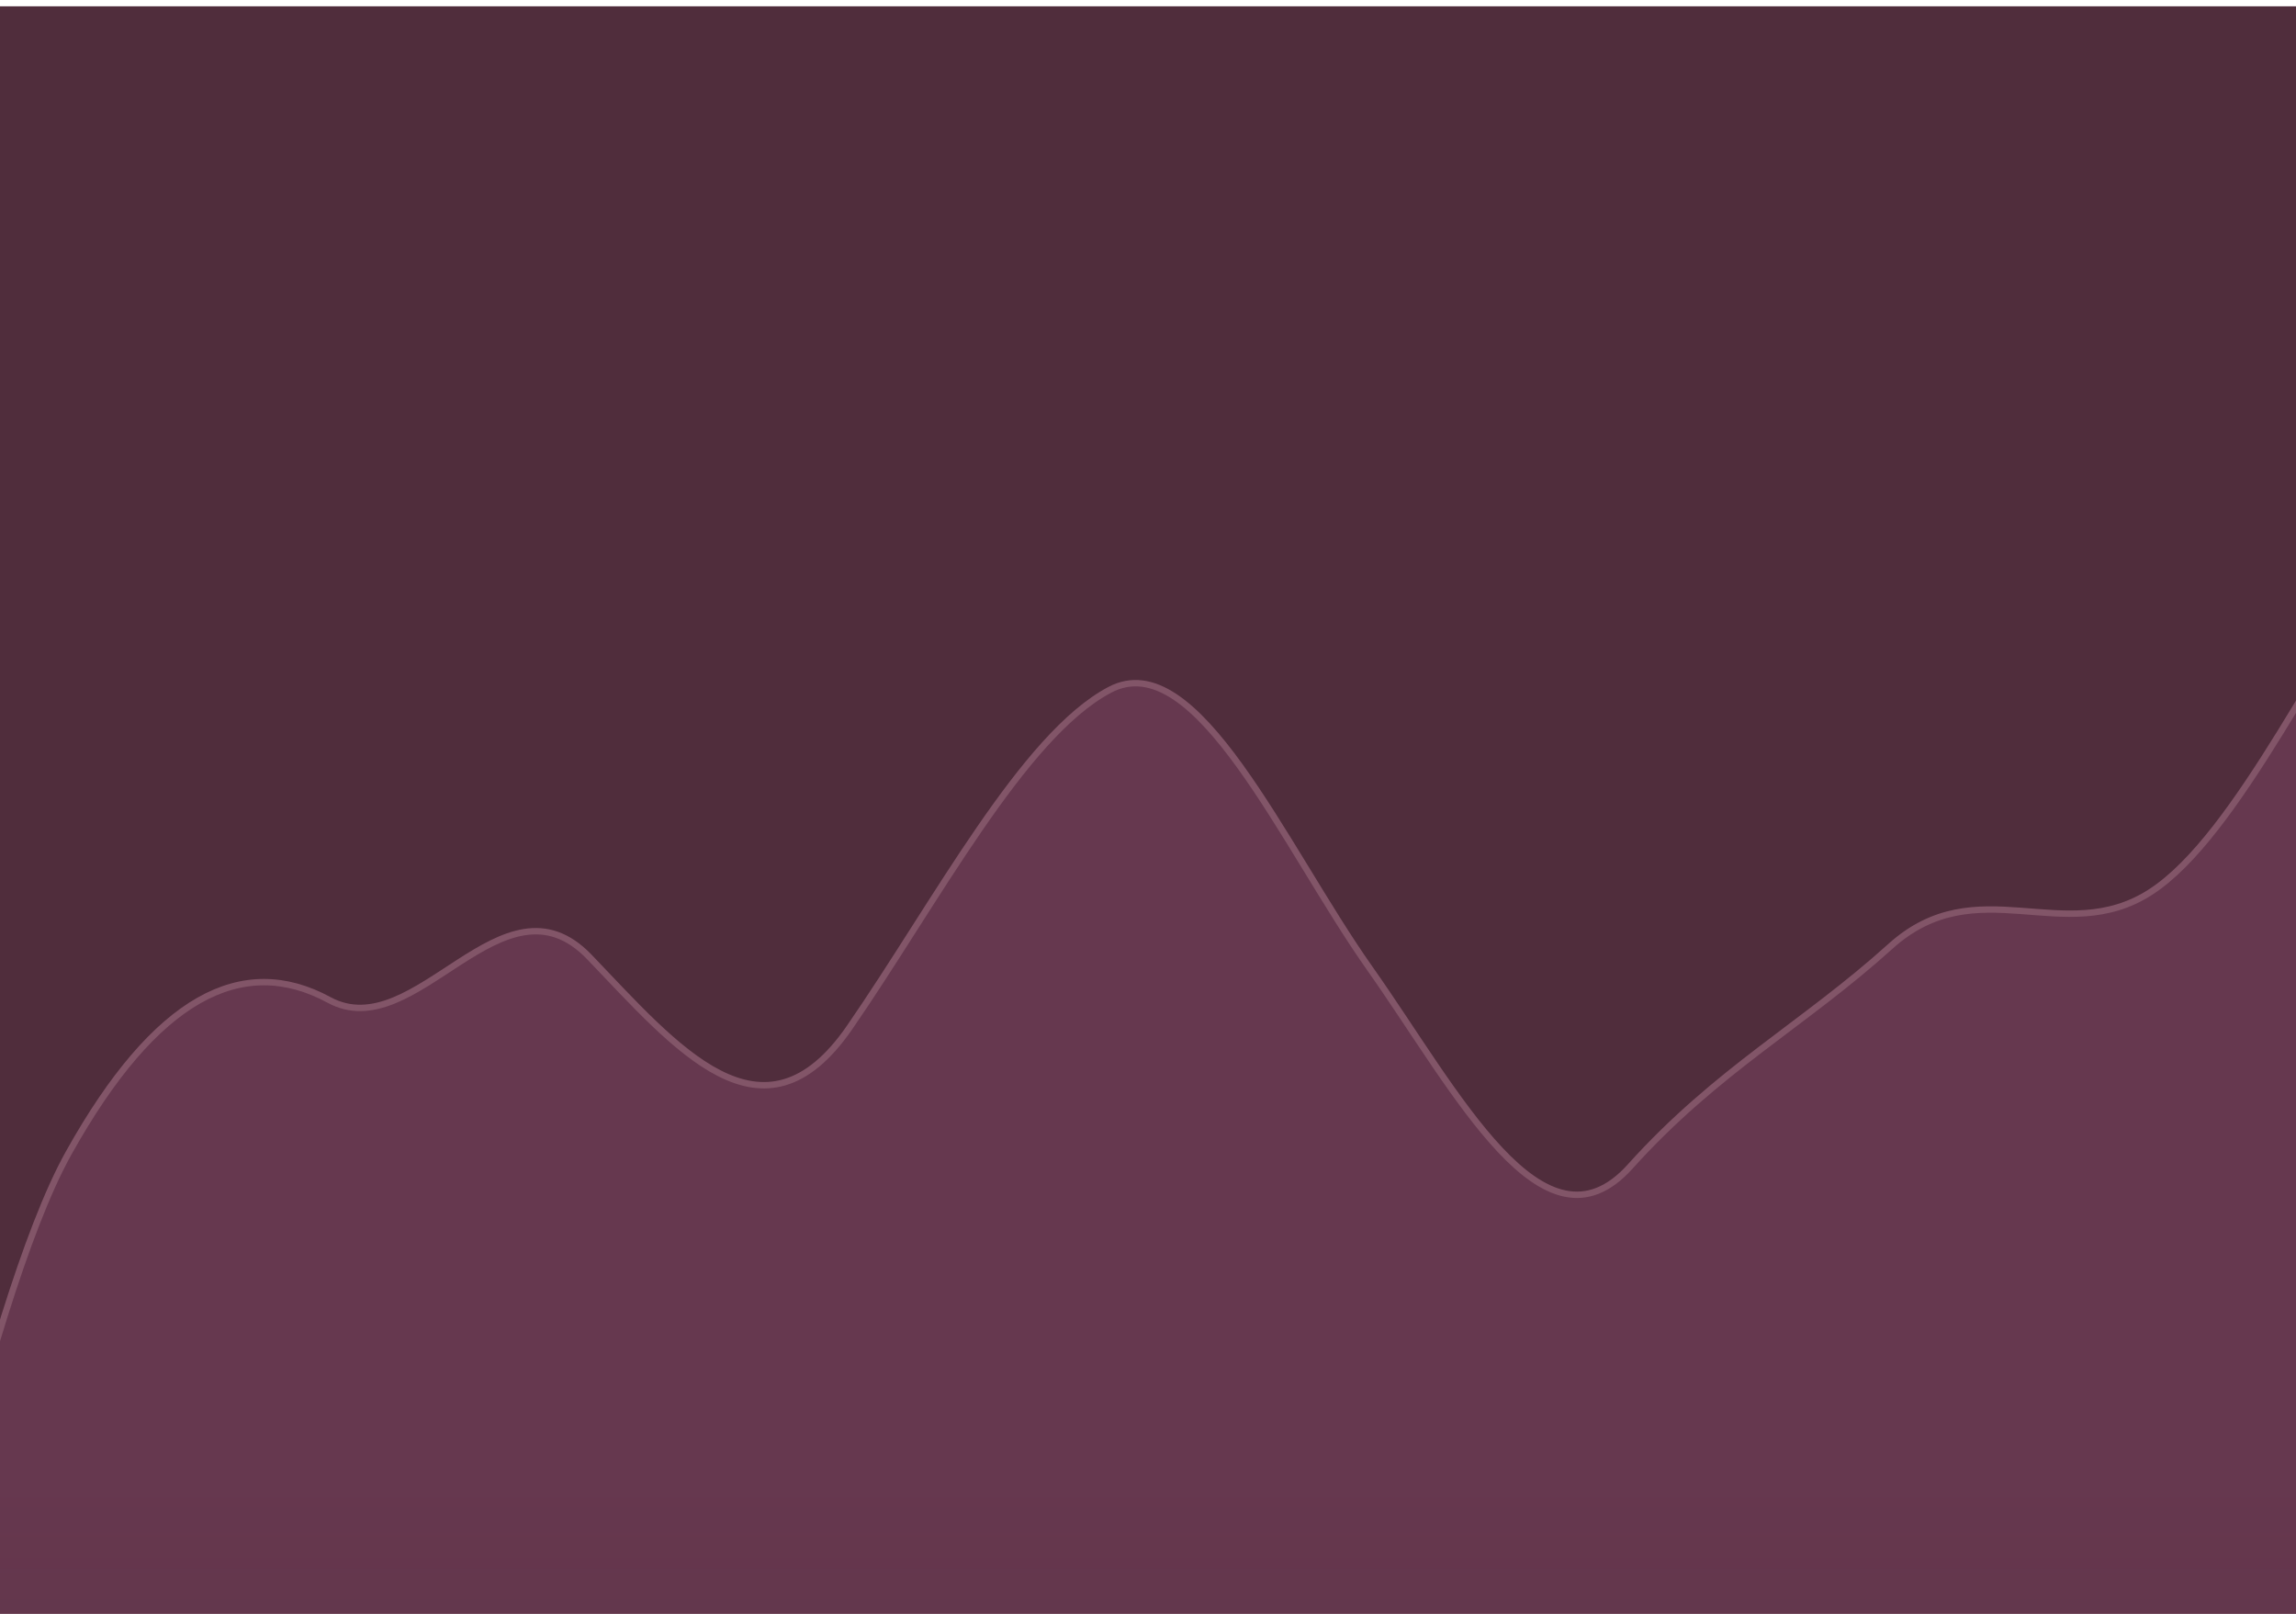 <?xml version="1.0" encoding="utf-8"?>
<svg xmlns="http://www.w3.org/2000/svg" width="360" height="253" viewBox="0 0 360 253" fill="none">
<g clip-path="url(#clip0_2_1673)">
<rect width="360" height="252" transform="translate(0 0.988)" fill="#502D3C"/>
<path d="M-23.2 297.536L-30 518.988H582V-13.012L575.2 14.789C568.4 42.591 554.8 98.195 541.2 114.65C527.6 131.106 514 108.413 500.4 97.502C486.8 86.591 473.2 87.461 459.6 81.05C446 74.639 432.4 60.945 418.8 58.026C405.2 55.108 391.6 62.964 378 81.949C364.4 100.935 350.8 131.05 337.2 139.834C323.6 148.618 310 136.073 296.4 148.355C282.8 160.638 269.2 167.749 255.6 182.865C242 197.981 228.4 171.101 214.8 151.841C201.2 132.581 187.6 100.94 174 108.138C160.4 115.336 146.8 141.372 133.2 161.082C119.6 180.792 106 164.175 92.4 150.008C78.8 135.841 65.2 164.125 51.6 156.752C38 149.379 24.4 156.35 10.8 180.679C-2.8 205.007 -16.4 276.693 -23.2 297.536Z" fill="url(#paint0_linear_2_1673)" fill-opacity="0.2" stroke="#825568"/>
</g>
<defs>
<linearGradient id="paint0_linear_2_1673" x1="276" y1="231.929" x2="276" y2="517.879" gradientUnits="userSpaceOnUse">
<stop stop-color="#C0639B"/>
<stop offset="1" stop-color="#502D3C" stop-opacity="0"/>
</linearGradient>
<clipPath id="clip0_2_1673">
<rect width="360" height="252" fill="white" transform="translate(0 0.988)"/>
</clipPath>
</defs>
</svg>